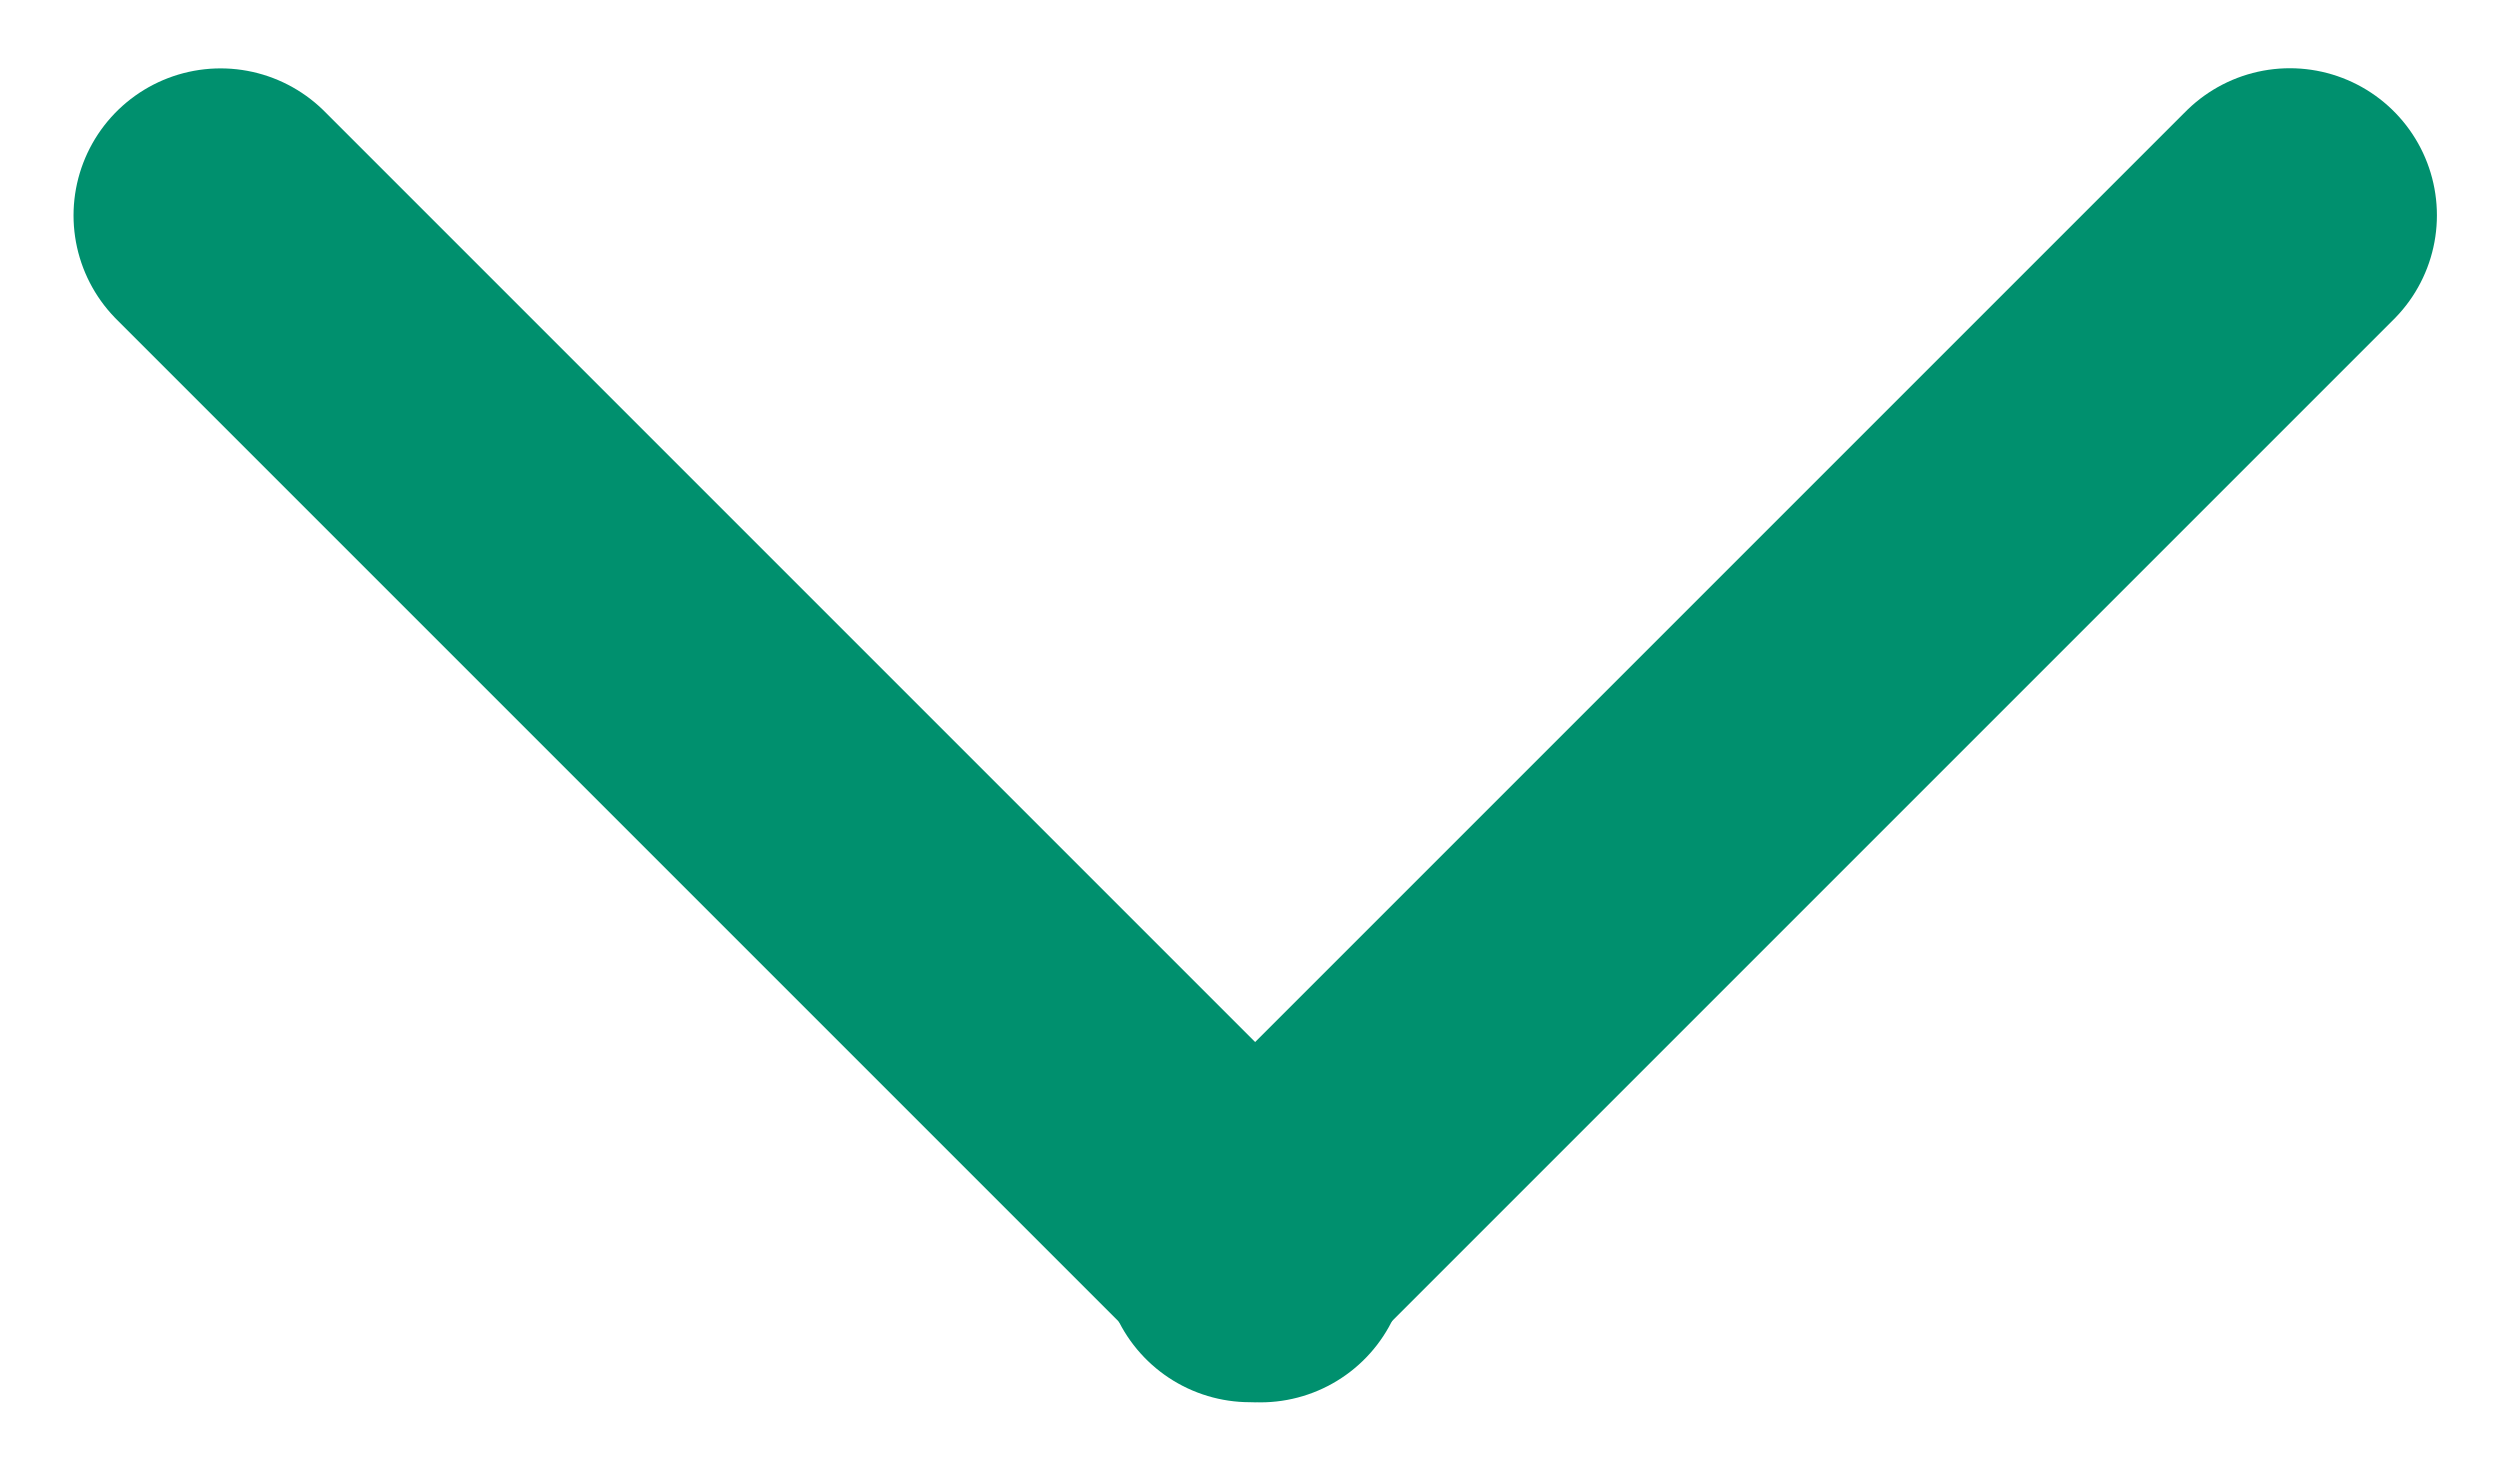 <svg width="17" height="10" viewBox="0 0 17 10" fill="none" xmlns="http://www.w3.org/2000/svg">
<g id="Group 4">
<path id="Line 3" d="M1.5 1.465L8.571 8.536" stroke="#00906E" stroke-width="2" stroke-linecap="round"/>
<path id="Line 4" d="M8.5 8.535L15.571 1.464" stroke="#00906E" stroke-width="2" stroke-linecap="round"/>
</g>
</svg>
